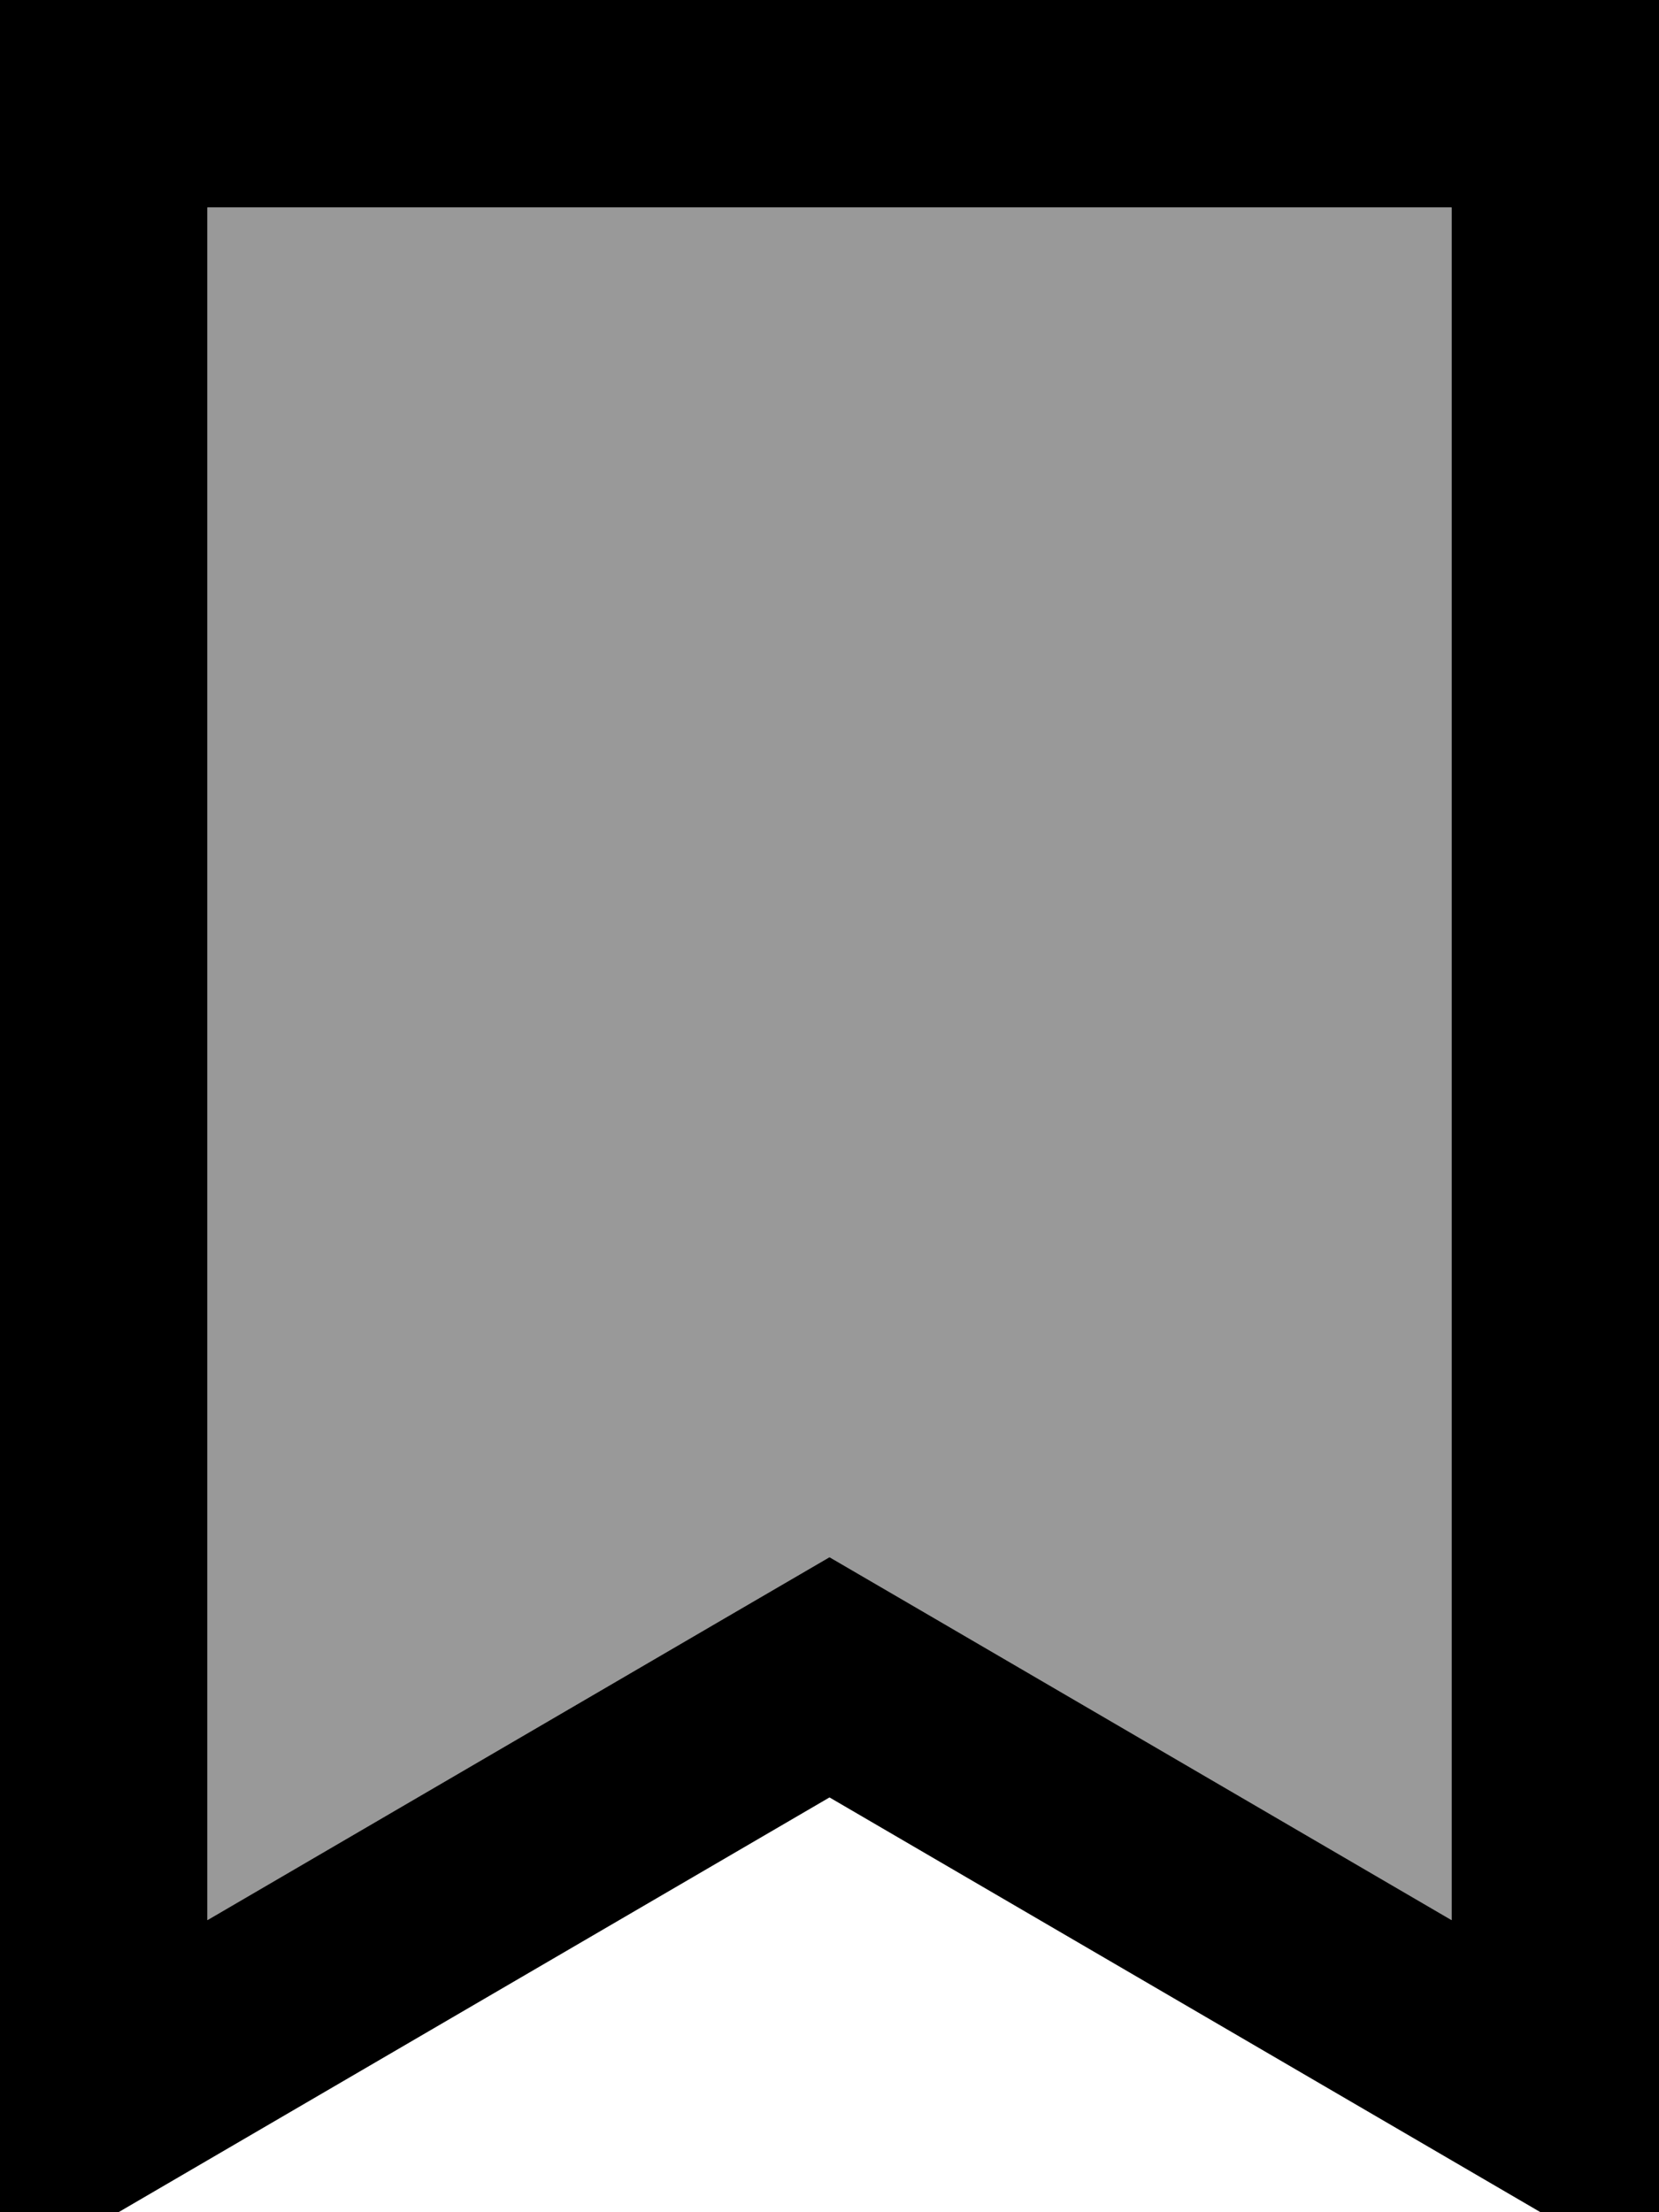 <svg xmlns="http://www.w3.org/2000/svg" viewBox="0 0 384 512"><!--! Font Awesome Pro 7.0.0 by @fontawesome - https://fontawesome.com License - https://fontawesome.com/license (Commercial License) Copyright 2025 Fonticons, Inc. --><path style="fill:currentColor;opacity:.4" d="M48 48l0 396.4 119.8-69.9 24.2-14.1 24.2 14.1 119.8 69.9 0-396.4-288 0z"/><path style="fill:currentColor;opacity:1" d="M192 360.4l24.2 14.1 119.8 69.9 0-396.4-288 0 0 396.4 119.8-69.9 24.2-14.1zM48 500L0 528 0 0 384 0 384 528 192 416 48 500z"/></svg>